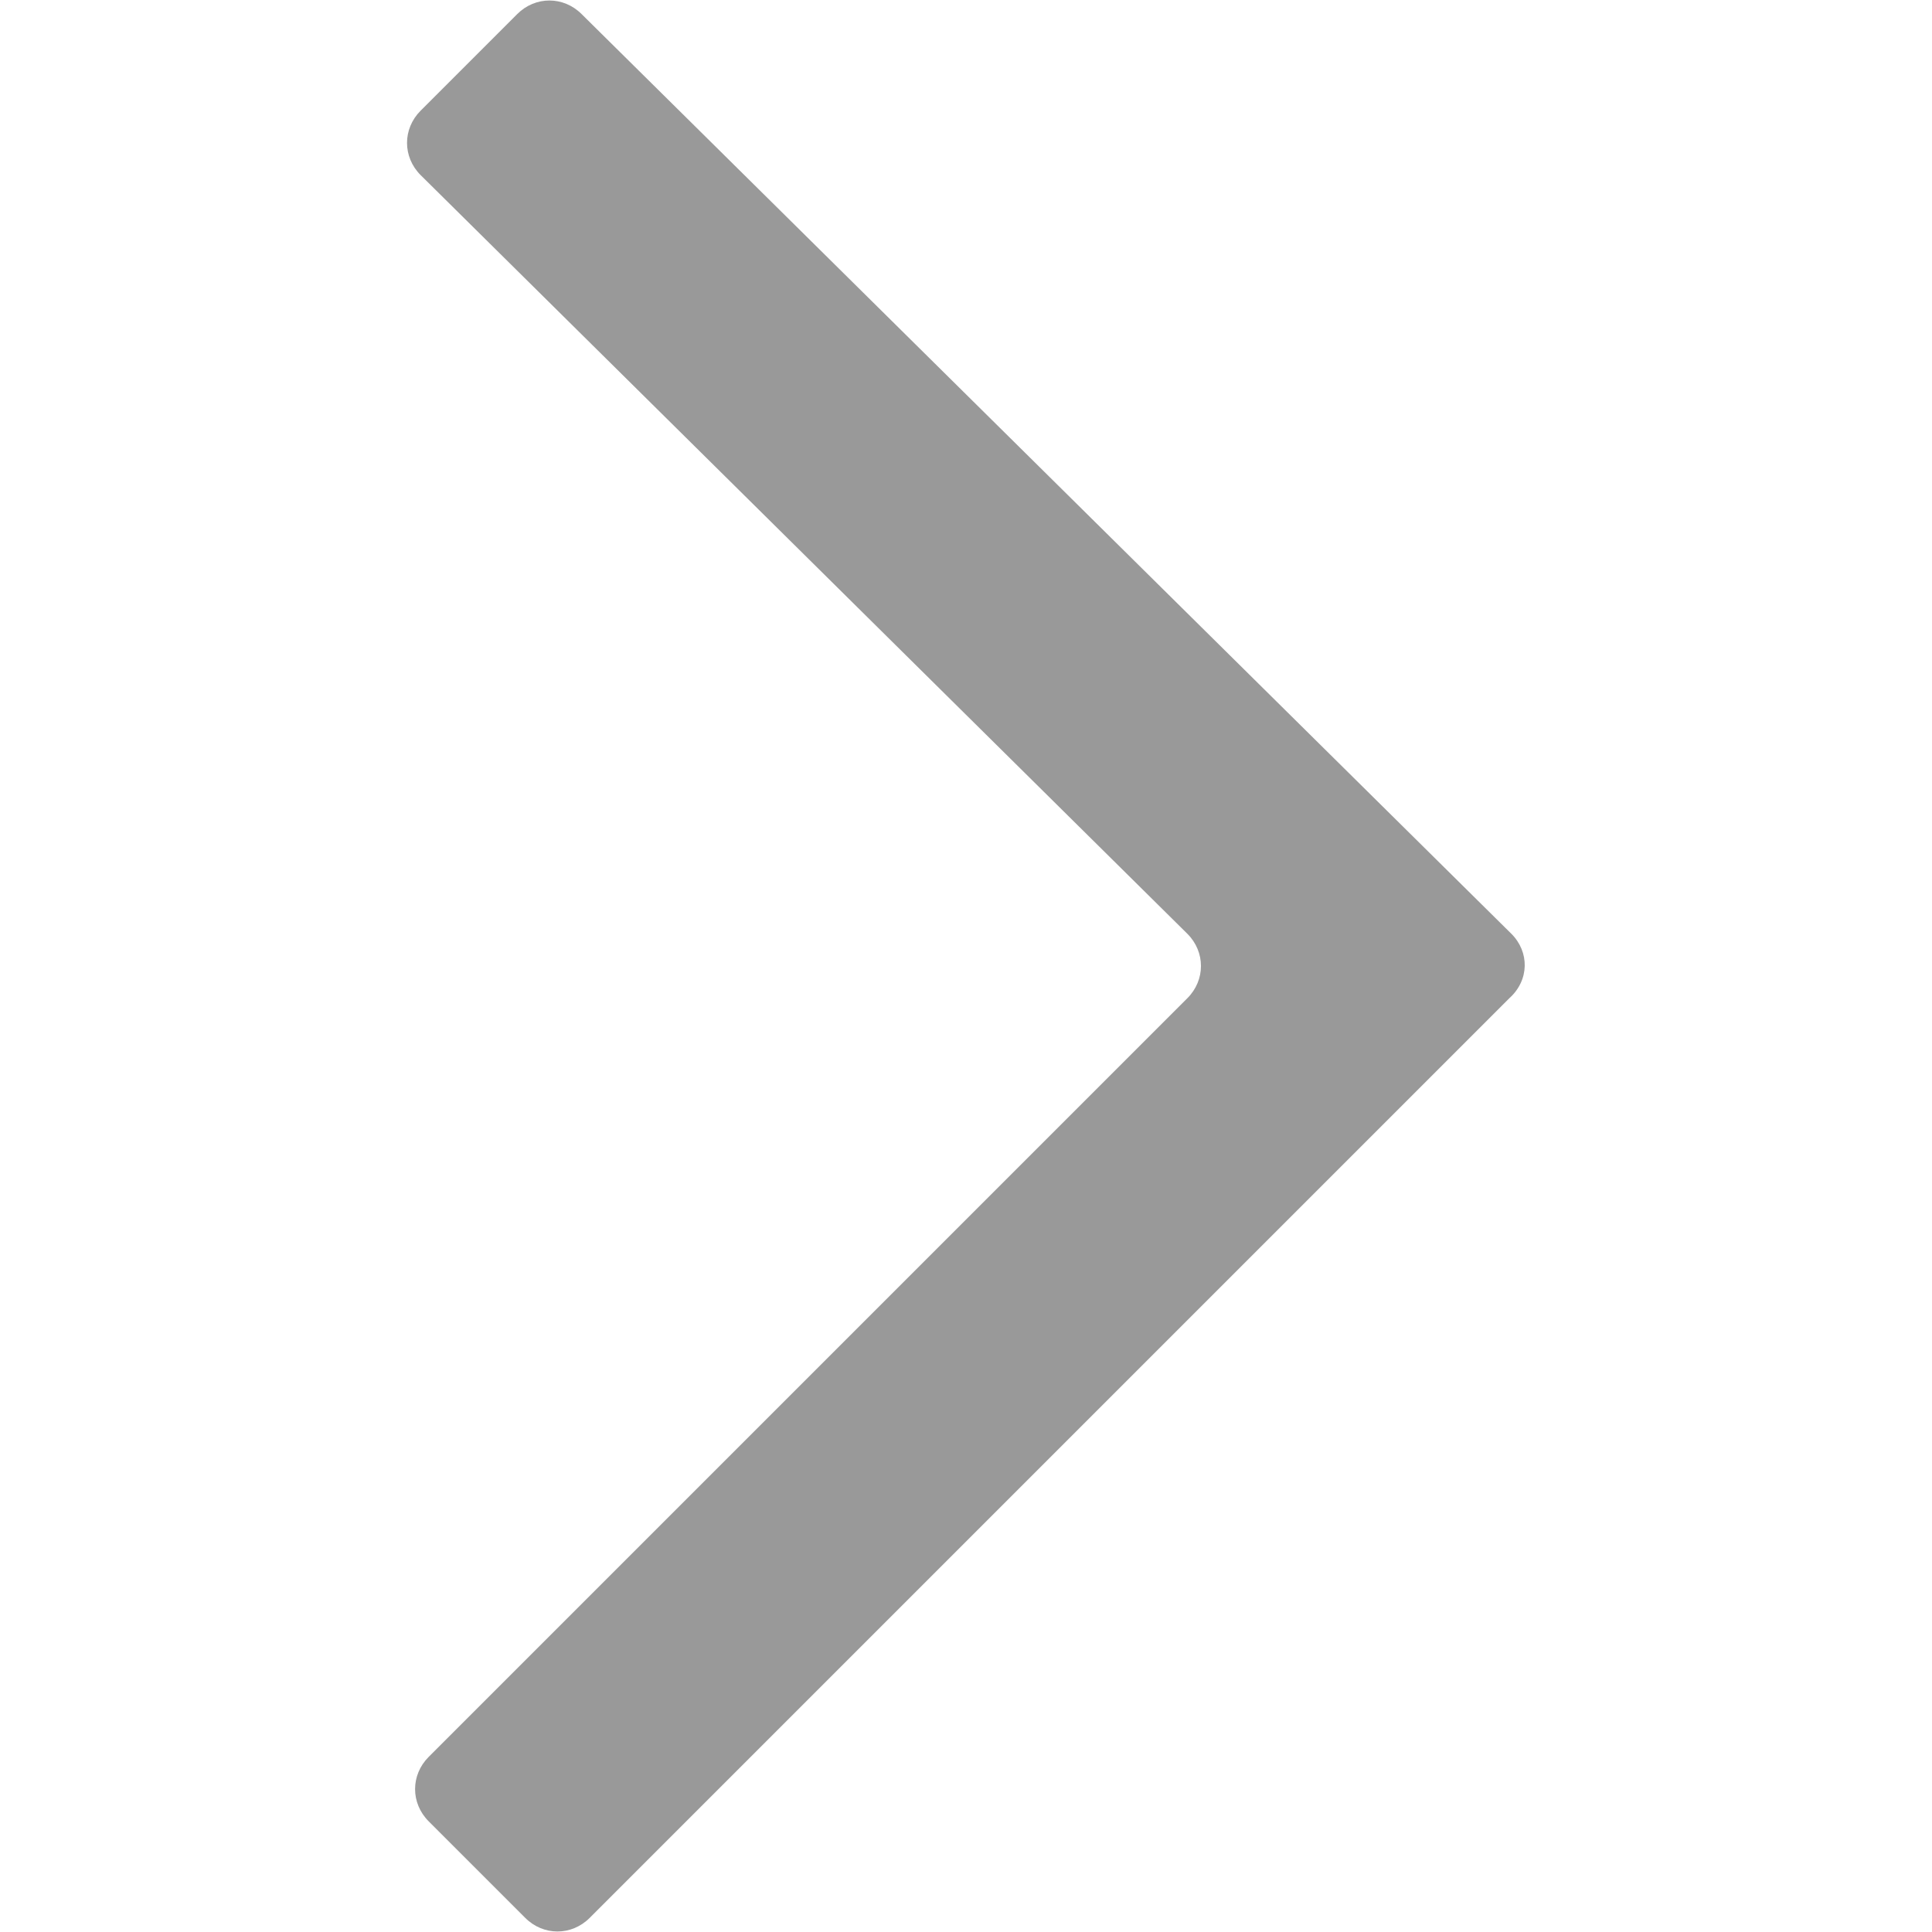 <svg enable-background="new 0 0 96 96" viewBox="0 0 96 96" xmlns="http://www.w3.org/2000/svg"><path fill="#999" d="m75.1 46.4-46.2-45.7c-.9-.9-2.3-.9-3.2 0l-4.8 4.8c-.9.9-.9 2.3 0 3.2l38.1 37.7c.9.9.9 2.3 0 3.2l-37.7 37.7c-.9.9-.9 2.3 0 3.2l4.8 4.8c.9.9 2.3.9 3.2 0l45.7-45.7c1-.9 1-2.3.1-3.2z"/></svg>